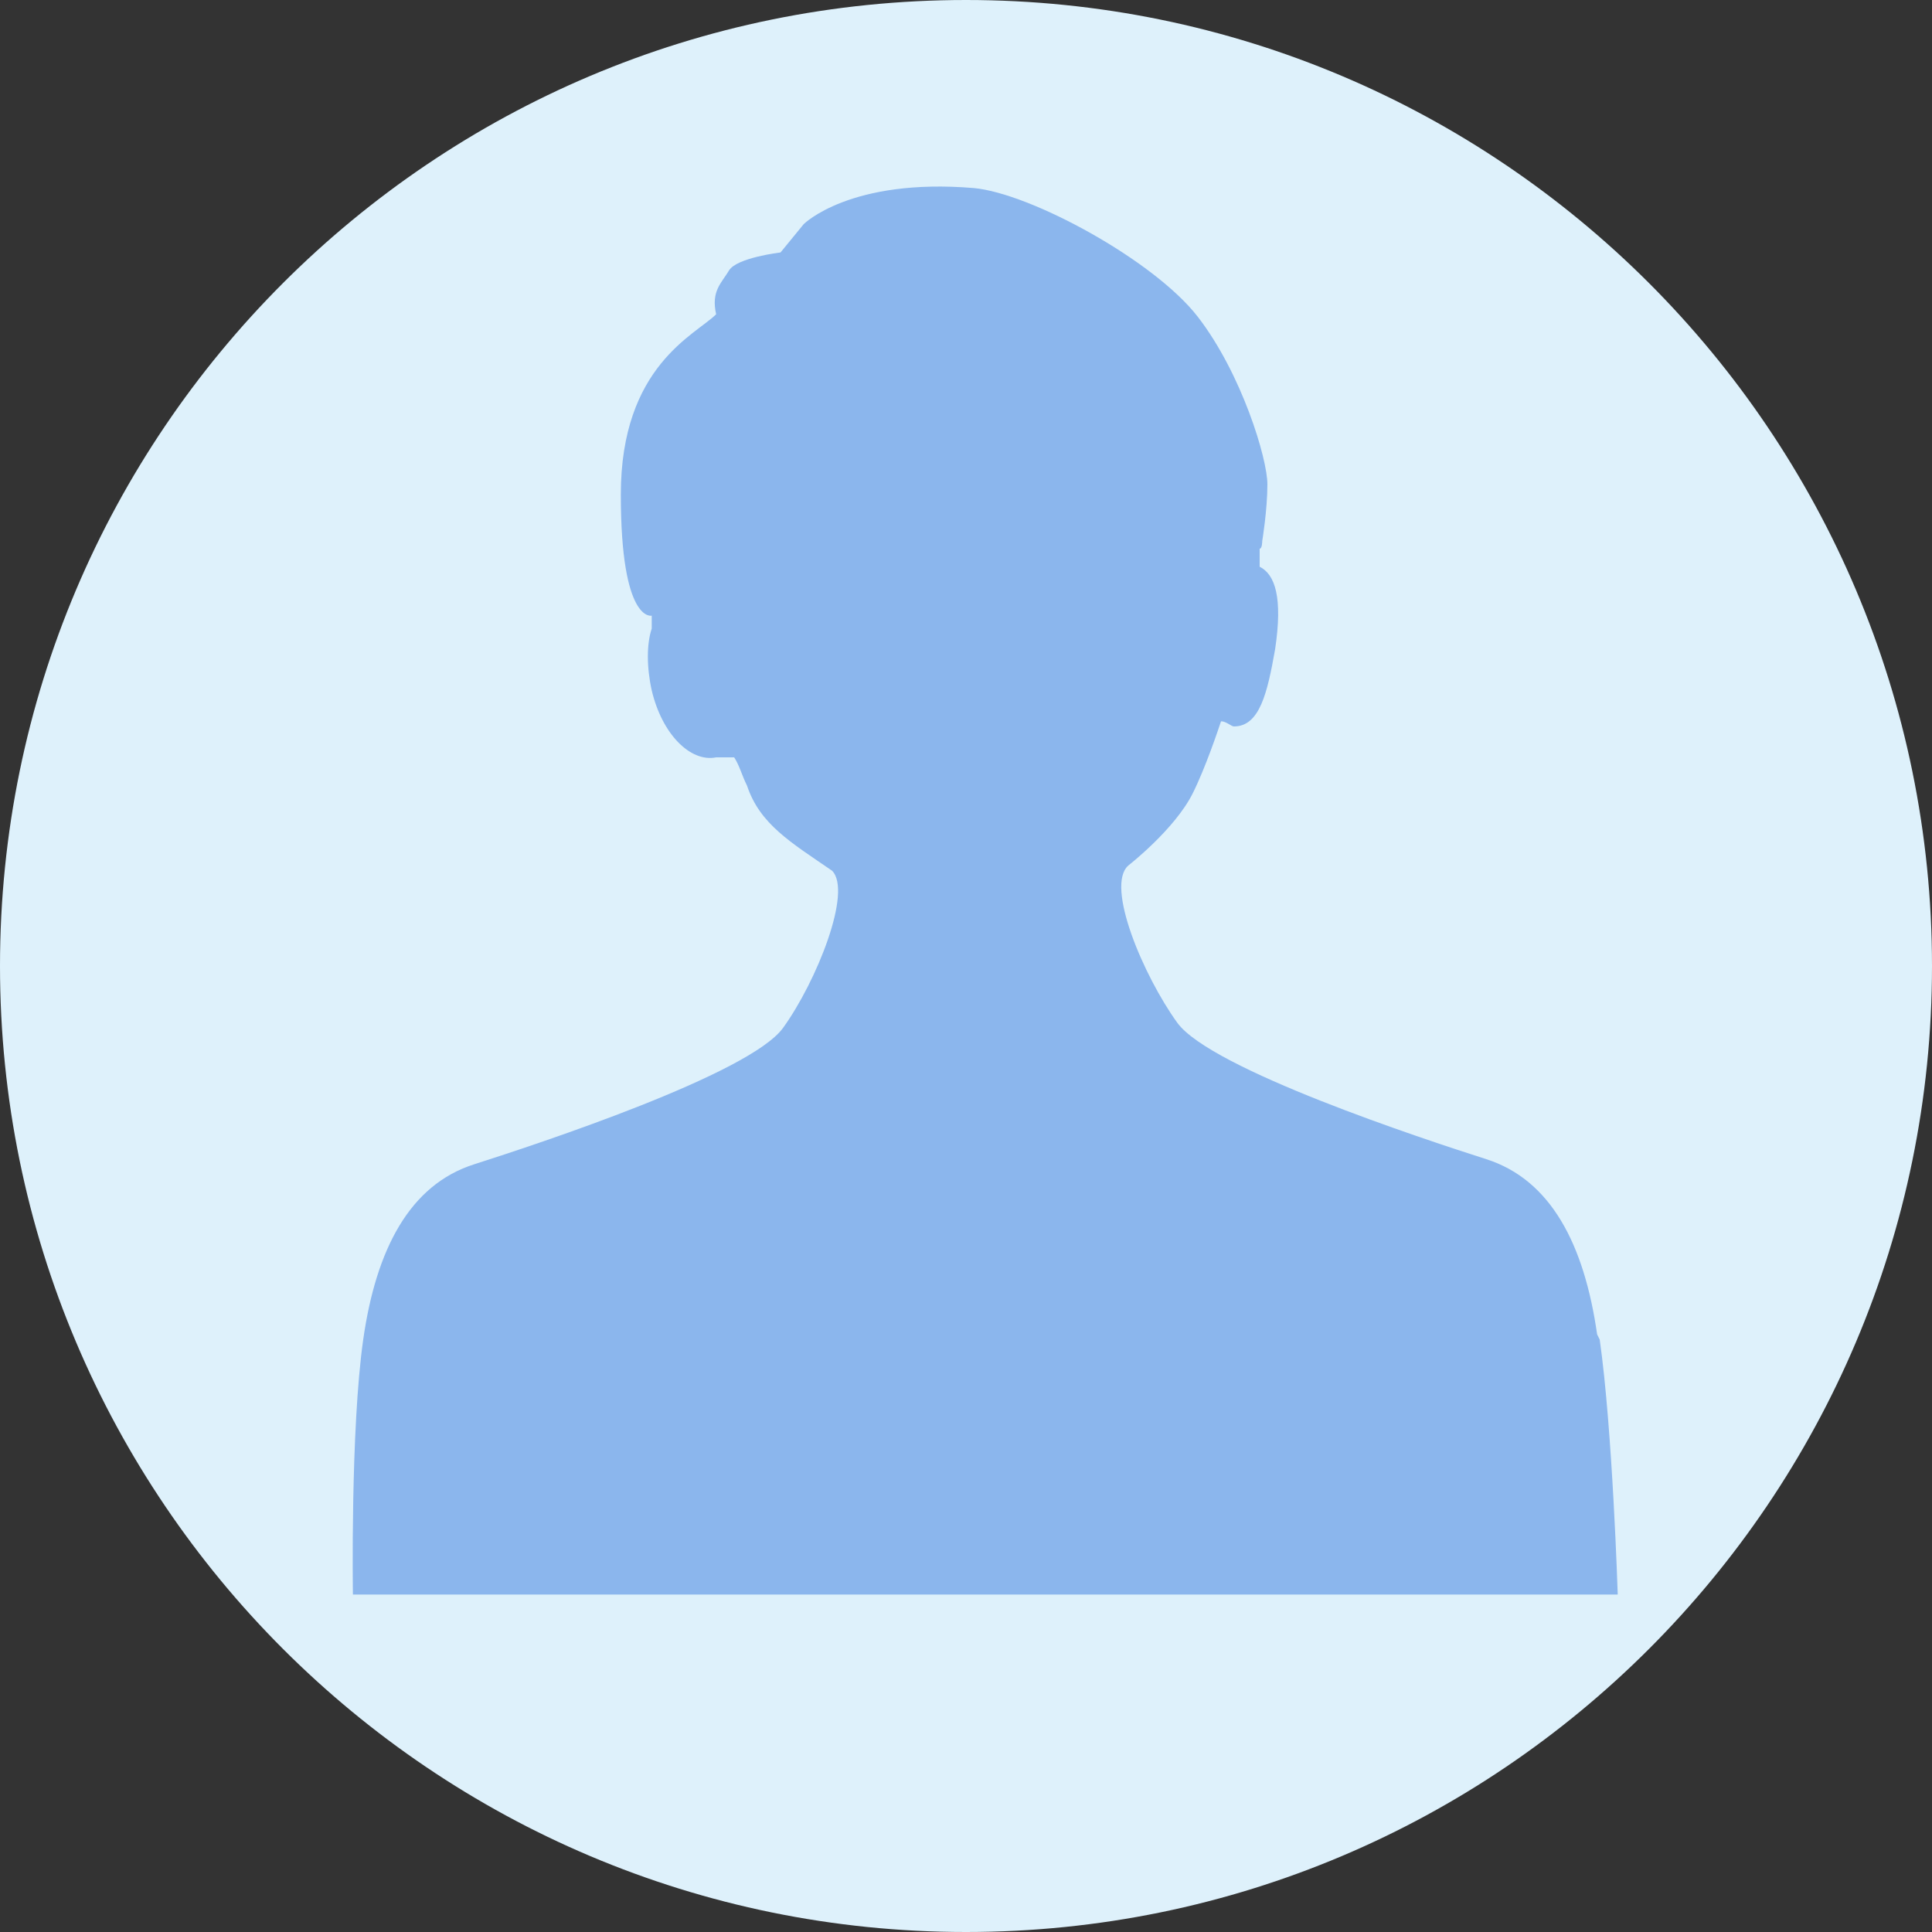 <?xml version="1.0" encoding="UTF-8"?>
<svg id="_レイヤー_1" data-name="レイヤー_1" xmlns="http://www.w3.org/2000/svg" version="1.1" viewBox="0 0 75 75">
  <rect x="0" y="0" width="75" height="75" fill="#333333" stroke="none"/>
  <!-- Generator: Adobe Illustrator 29.1.0, SVG Export Plug-In . SVG Version: 2.1.0 Build 142)  -->
  <defs>
    <style>
      .st0 {
        fill: #8bb6ed;
      }

      .st1 {
        fill: #def1fb;
      }
    </style>
  </defs>
  <path class="st1" d="M75,37.5c0,20.7-16.8,37.5-37.5,37.5S0,58.2,0,37.5,16.8,0,37.5,0c20.7,0,37.5,16.8,37.5,37.5Z"/>
  <path class="st0" d="M62,51.8c-.5-3.5-1.8-6-4.3-6.8-2.5-.8-10.7-3.5-12-5.3-1.3-1.8-2.8-5.3-1.9-6.1,0,0,1.8-1.4,2.5-2.8.5-1,1-2.5,1.1-2.8.2,0,.4.2.5.2,1,0,1.3-1.3,1.6-3,.3-2,0-2.9-.6-3.2v-.7c.1,0,.1-.3.1-.3,0,0,.2-1.2.2-2.2s-1-4.3-2.7-6.5c-1.7-2.2-6.5-4.8-8.7-5-4.8-.4-6.6,1.4-6.6,1.4l-.9,1.1s-1.7.2-2,.7c-.3.5-.7.8-.5,1.7-.8.8-3.7,2-3.7,7s1.2,4.7,1.2,4.7c0,0,0,.2,0,.5-.2.6-.2,1.5,0,2.4.4,1.7,1.5,2.8,2.5,2.6.2,0,.4,0,.7,0,.2.3.3.7.5,1.1.5,1.5,1.7,2.2,3.3,3.3.8.8-.6,4.3-1.9,6.1-1.3,1.8-9.5,4.5-12,5.3-2.5.8-3.8,3.3-4.3,6.8-.5,3.5-.4,9.9-.4,9.9h49.1c0,0-.2-6.4-.7-9.9Z"/>
</svg>
